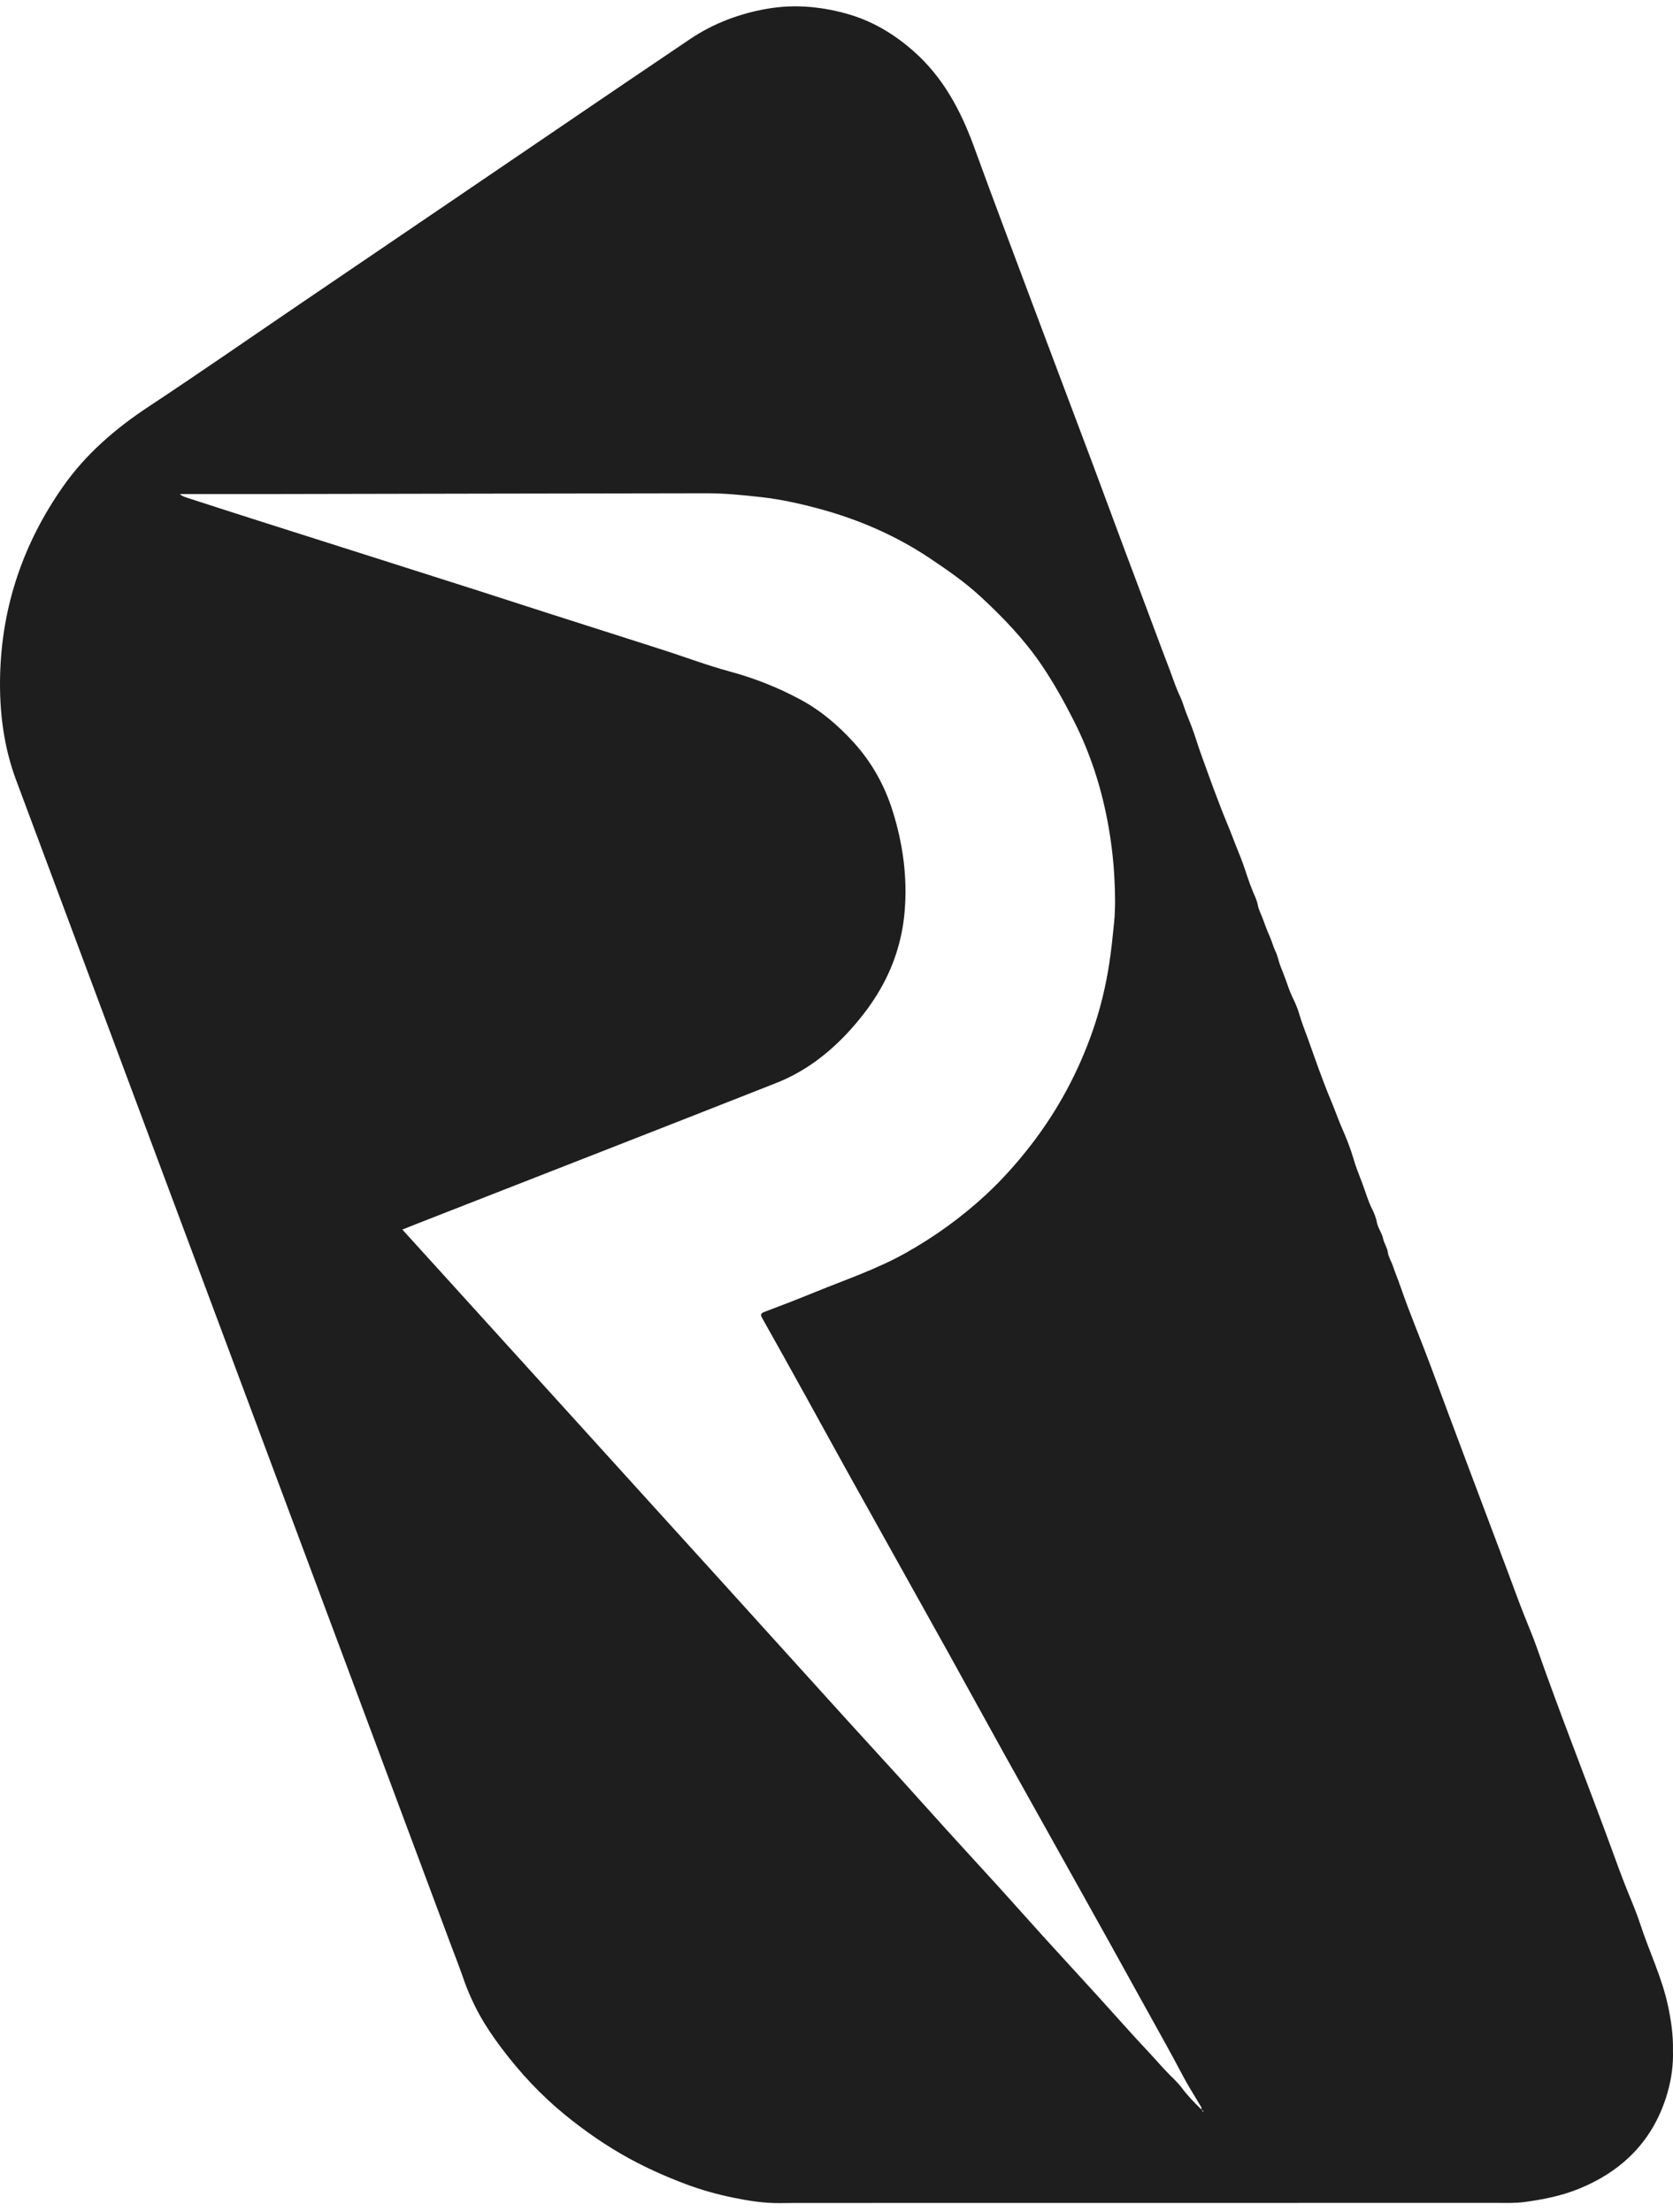 <svg width="112" height="148" viewBox="0 0 112 148" fill="none" xmlns="http://www.w3.org/2000/svg">
<path d="M111.996 137.208C112.028 138.14 111.902 139.091 111.637 140.017C110.733 143.183 108.654 145.279 105.638 146.491C104.5 146.948 103.306 147.179 102.092 147.347C101.429 147.439 100.775 147.409 100.119 147.41C84.549 147.416 68.979 147.415 53.41 147.415C53.001 147.415 52.592 147.421 52.183 147.424C51.145 147.433 50.121 147.272 49.113 147.065C48.036 146.844 46.973 146.553 45.937 146.164C44.604 145.662 43.309 145.09 42.059 144.402C40.557 143.574 39.158 142.604 37.832 141.524C36.222 140.211 34.819 138.708 33.572 137.049C33.048 136.352 32.548 135.627 32.131 134.877C31.689 134.08 31.304 133.225 31.003 132.347C30.738 131.576 30.436 130.818 30.15 130.053C28.826 126.506 27.501 122.959 26.177 119.412C25.472 117.523 24.767 115.635 24.061 113.746C22.736 110.199 21.412 106.652 20.087 103.105C19.372 101.19 18.656 99.274 17.94 97.359C12.321 82.311 6.697 67.264 1.084 52.214C0.241 49.956 -0.05 47.606 0.007 45.204C0.12 40.562 1.558 36.355 4.214 32.566C5.74 30.388 7.719 28.685 9.939 27.218C13.421 24.918 16.849 22.535 20.302 20.19C23.34 18.125 26.381 16.064 29.419 14C32.113 12.17 34.803 10.338 37.496 8.51C40.397 6.54 43.295 4.567 46.204 2.61C47.77 1.557 49.513 0.906 51.364 0.585C53.117 0.281 54.847 0.421 56.579 0.889C58.322 1.358 59.802 2.235 61.136 3.405C63.122 5.146 64.316 7.381 65.206 9.824C66.483 13.333 67.804 16.827 69.115 20.323C70.455 23.899 71.81 27.47 73.151 31.046C74.119 33.629 75.066 36.222 76.042 38.801C76.816 40.847 77.571 42.9 78.35 44.942C78.557 45.487 78.737 46.06 79 46.598C79.127 46.859 79.234 47.217 79.343 47.518C79.477 47.892 79.643 48.282 79.784 48.65C79.994 49.194 80.156 49.773 80.356 50.329C80.94 51.951 81.518 53.58 82.18 55.171C82.432 55.774 82.656 56.396 82.904 57.001C83.123 57.535 83.326 58.103 83.507 58.665C83.609 58.983 83.742 59.329 83.873 59.65C83.992 59.939 84.147 60.241 84.208 60.575C84.266 60.899 84.444 61.208 84.557 61.53C84.695 61.923 84.847 62.316 85.016 62.695C85.159 63.016 85.237 63.355 85.393 63.672C85.54 63.972 85.592 64.316 85.713 64.629C85.836 64.947 85.967 65.261 86.081 65.583C86.217 65.965 86.345 66.358 86.521 66.721C86.7 67.087 86.875 67.485 86.976 67.846C87.132 68.398 87.347 68.922 87.54 69.456C88.049 70.871 88.533 72.298 89.119 73.682C89.374 74.285 89.582 74.909 89.849 75.51C90.139 76.167 90.411 76.854 90.611 77.542C90.775 78.11 91 78.656 91.206 79.2C91.42 79.765 91.578 80.357 91.859 80.908C91.991 81.166 92.122 81.495 92.183 81.825C92.25 82.186 92.516 82.509 92.589 82.869C92.657 83.201 92.865 83.467 92.911 83.806C92.954 84.126 93.147 84.409 93.251 84.721C93.395 85.155 93.578 85.583 93.729 86.02C94.056 86.969 94.416 87.906 94.782 88.841C95.124 89.712 95.469 90.58 95.795 91.458C97.481 96.012 99.201 100.554 100.91 105.099C101.265 106.039 101.604 106.987 101.97 107.921C102.281 108.712 102.621 109.5 102.9 110.297C104.466 114.766 106.219 119.163 107.849 123.608C108.195 124.552 108.534 125.499 108.909 126.43C109.222 127.207 109.56 127.989 109.815 128.774C110.408 130.597 111.264 132.33 111.664 134.217C111.871 135.193 112.02 136.173 111.997 137.21L111.996 137.208ZM80.556 141.257C80.513 141.228 80.471 141.199 80.428 141.171C80.469 141.011 80.354 140.906 80.286 140.789C79.917 140.152 79.515 139.532 79.174 138.88C78.35 137.308 77.471 135.765 76.615 134.212C73.524 128.604 70.379 123.024 67.262 117.43C66.011 115.185 64.781 112.926 63.532 110.679C61.274 106.624 59.007 102.575 56.749 98.52C55.834 96.875 54.932 95.222 54.02 93.575C53.031 91.789 52.04 90.002 51.037 88.223C50.9 87.979 50.905 87.889 51.185 87.784C52.339 87.351 53.488 86.904 54.629 86.438C56.64 85.619 58.703 84.923 60.61 83.856C62.57 82.76 64.374 81.458 66.016 79.936C67.106 78.924 68.093 77.816 69.007 76.636C70.812 74.302 72.191 71.743 73.156 68.963C73.674 67.468 74.043 65.939 74.276 64.368C74.409 63.475 74.502 62.579 74.589 61.684C74.676 60.761 74.653 59.836 74.611 58.906C74.55 57.567 74.389 56.241 74.141 54.935C73.701 52.614 72.975 50.379 71.901 48.257C71.239 46.951 70.533 45.679 69.71 44.471C68.55 42.77 67.131 41.295 65.625 39.905C64.596 38.957 63.45 38.164 62.285 37.382C59.98 35.836 57.48 34.757 54.818 34.04C53.55 33.698 52.272 33.412 50.955 33.266C49.742 33.131 48.533 33.007 47.315 33.008C37.613 33.02 27.911 33.042 18.208 33.059C16.15 33.063 14.094 33.059 12.037 33.059C12.172 33.182 12.312 33.239 12.456 33.286C13.952 33.769 15.447 34.254 16.945 34.731C19.521 35.552 22.097 36.368 24.673 37.188C27.109 37.962 29.545 38.735 31.98 39.514C33.59 40.029 35.197 40.555 36.807 41.07C39.345 41.883 41.886 42.688 44.422 43.503C45.9 43.978 47.357 44.529 48.853 44.934C50.52 45.385 52.102 46.01 53.614 46.828C54.969 47.562 56.125 48.551 57.153 49.683C58.364 51.015 59.228 52.571 59.761 54.275C60.442 56.449 60.754 58.68 60.563 60.978C60.481 61.967 60.287 62.92 59.983 63.847C59.35 65.779 58.26 67.443 56.896 68.946C55.501 70.484 53.883 71.716 51.954 72.475C44.006 75.608 36.045 78.708 28.089 81.82C27.717 81.966 27.347 82.116 26.937 82.279C27.892 83.332 28.811 84.343 29.729 85.354C32.644 88.566 35.56 91.779 38.475 94.992C40.226 96.921 41.976 98.85 43.725 100.779C45.248 102.457 46.772 104.135 48.295 105.814C49.836 107.515 51.376 109.216 52.916 110.918C54.19 112.324 55.462 113.732 56.738 115.136C57.932 116.45 59.134 117.757 60.327 119.07C61.332 120.178 62.326 121.295 63.331 122.402C64.523 123.716 65.728 125.02 66.921 126.333C67.925 127.44 68.916 128.561 69.921 129.667C71.123 130.991 72.337 132.304 73.541 133.627C74.684 134.882 75.803 136.159 76.967 137.394C77.395 137.848 77.796 138.326 78.236 138.771C78.535 139.073 78.86 139.373 79.115 139.714C79.511 140.242 79.965 140.707 80.433 141.165C80.462 141.208 80.492 141.25 80.521 141.293C80.567 141.316 80.582 141.306 80.555 141.258L80.556 141.257Z" fill="#1E1E1E"/>
</svg>
